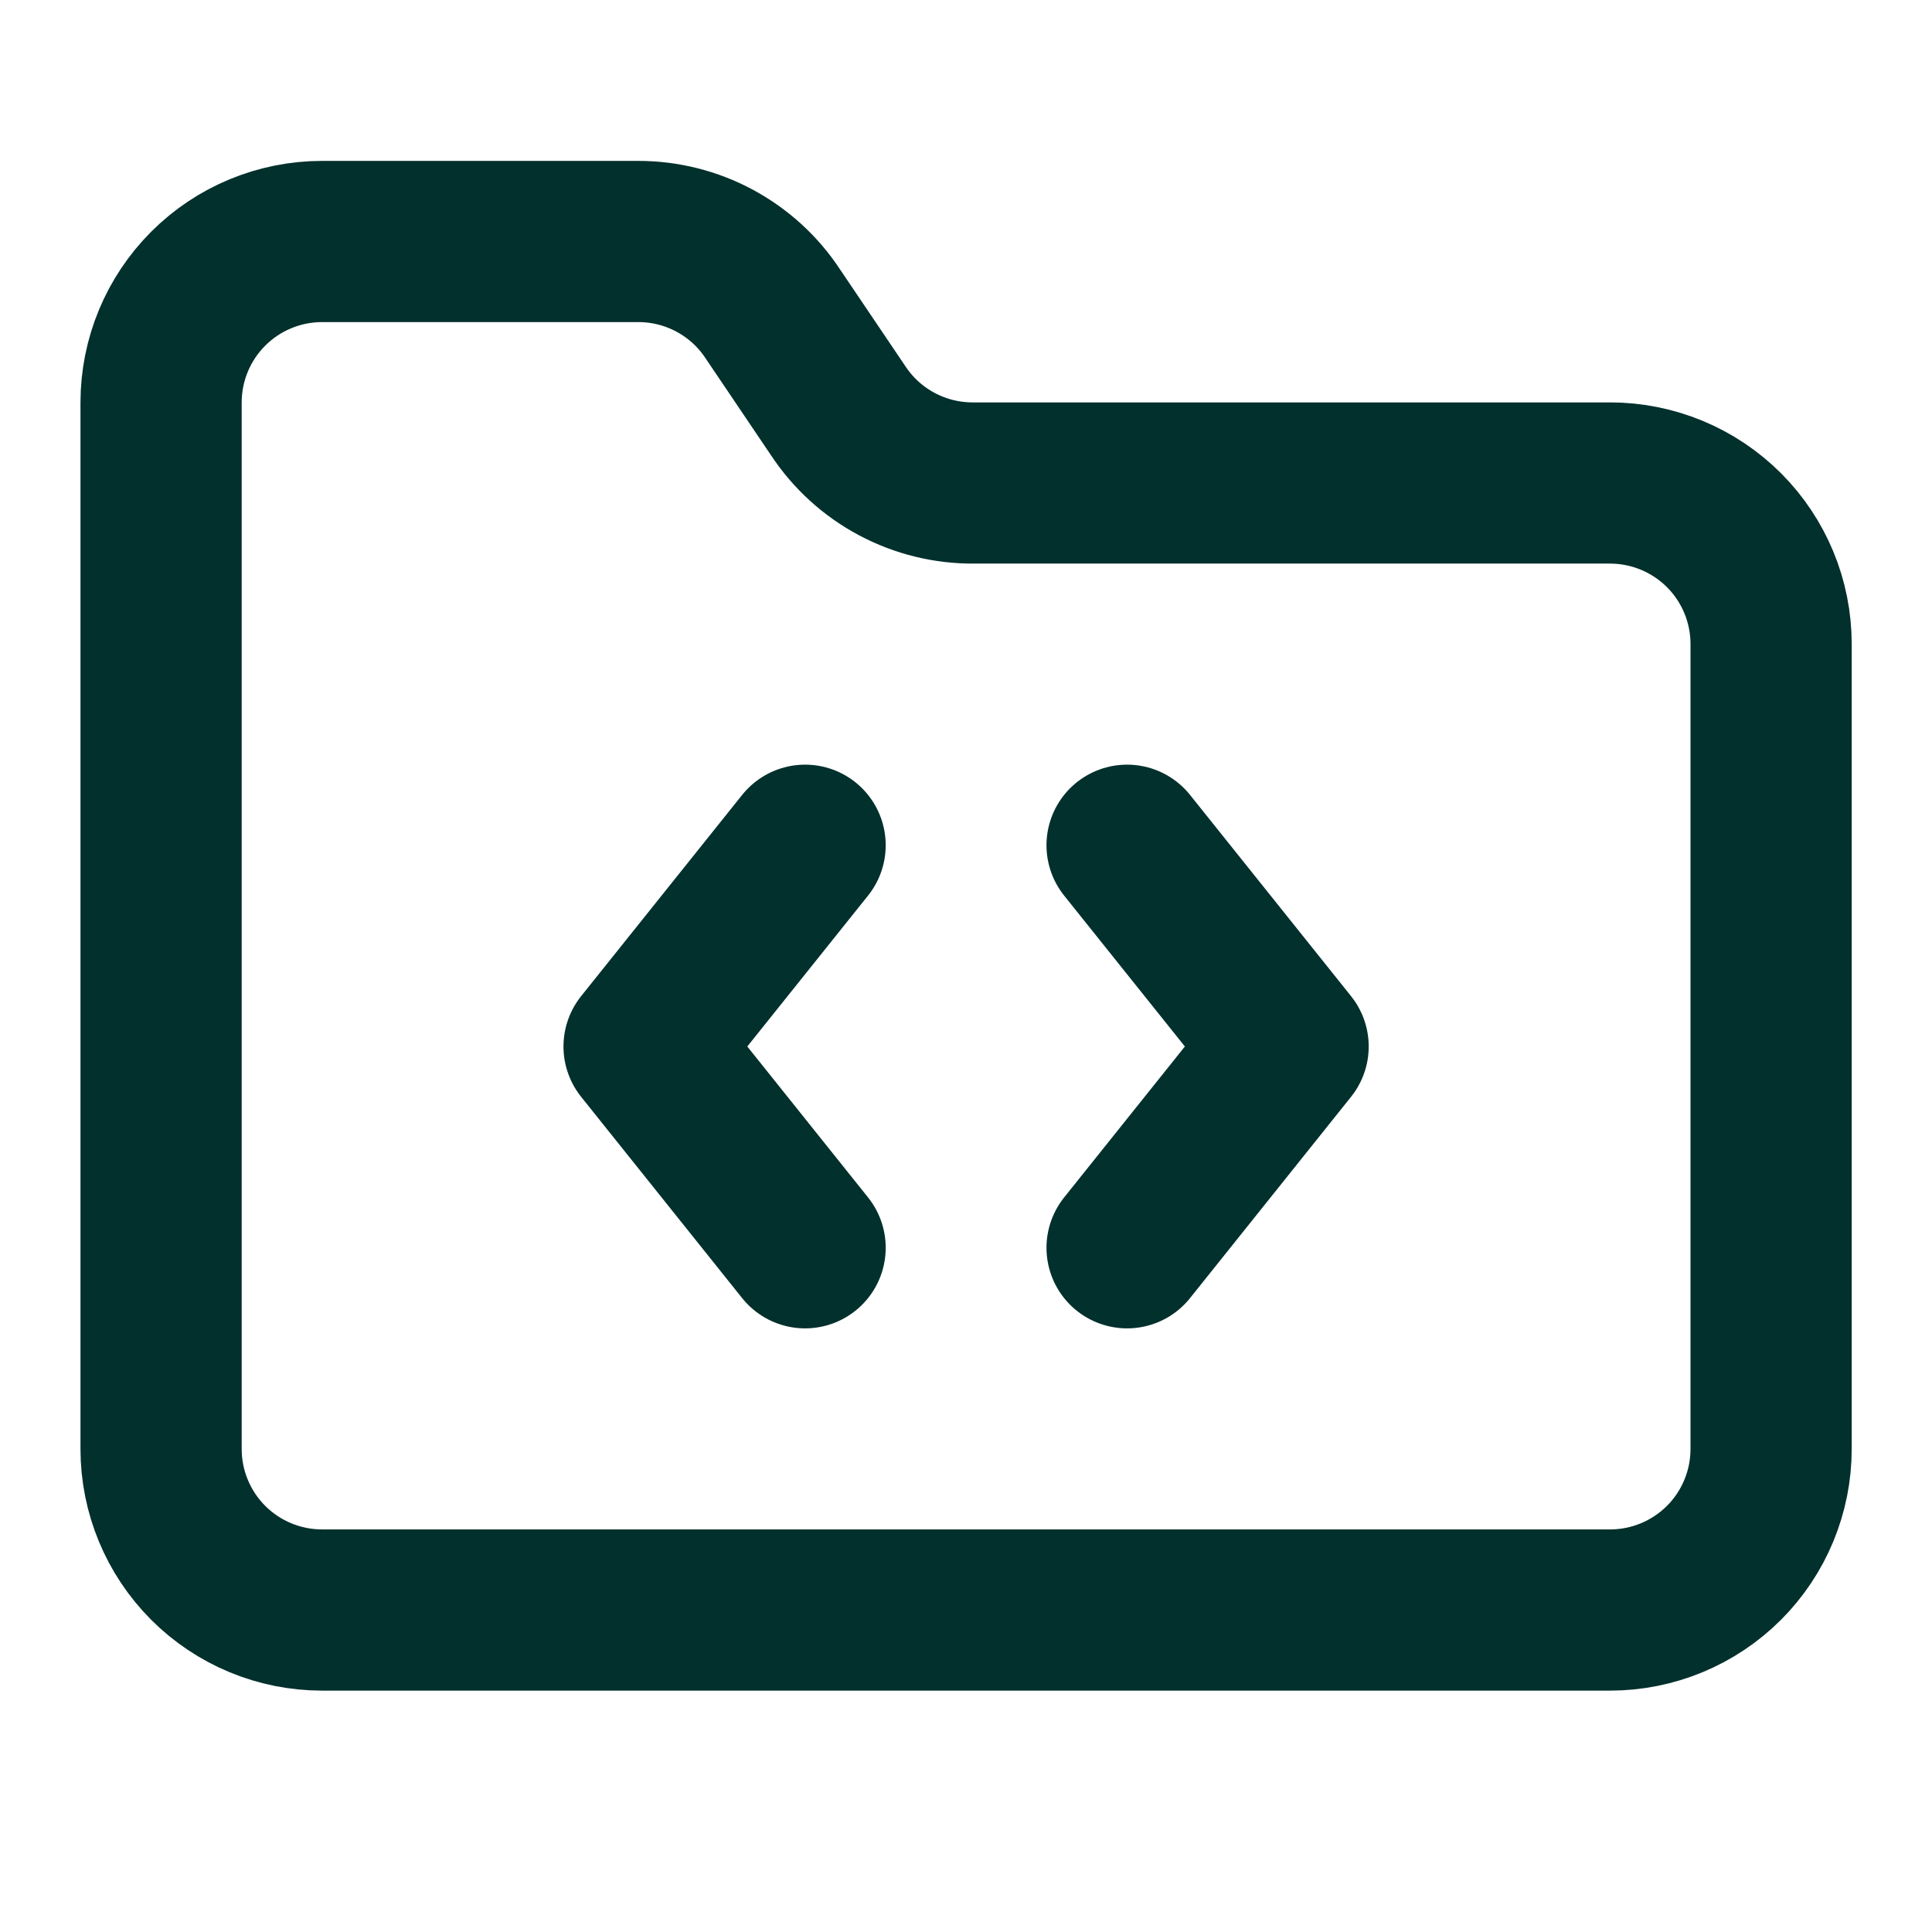 <svg width="32" height="32" viewBox="0 0 32 32" fill="none" xmlns="http://www.w3.org/2000/svg">
<path d="M13.335 14L10.668 17.333L13.335 20.667" stroke="#02302C" stroke-width="2.67" stroke-linecap="round" stroke-linejoin="round"/>
<path d="M18.668 14L21.335 17.333L18.668 20.667" stroke="#02302C" stroke-width="2.67" stroke-linecap="round" stroke-linejoin="round"/>
<path d="M26.668 26.667C27.375 26.667 28.053 26.386 28.554 25.886C29.054 25.386 29.335 24.707 29.335 24V10.667C29.335 9.959 29.054 9.281 28.554 8.781C28.053 8.281 27.375 8 26.668 8H16.135C15.689 8.004 15.249 7.897 14.855 7.687C14.461 7.478 14.127 7.173 13.881 6.8L12.801 5.2C12.559 4.831 12.228 4.529 11.839 4.319C11.451 4.11 11.016 4 10.575 4H5.335C4.627 4 3.949 4.281 3.449 4.781C2.949 5.281 2.668 5.959 2.668 6.667V24C2.668 24.707 2.949 25.386 3.449 25.886C3.949 26.386 4.627 26.667 5.335 26.667H26.668Z" stroke="#02302C" stroke-width="2.67" stroke-linecap="round" stroke-linejoin="round"/>
</svg>
